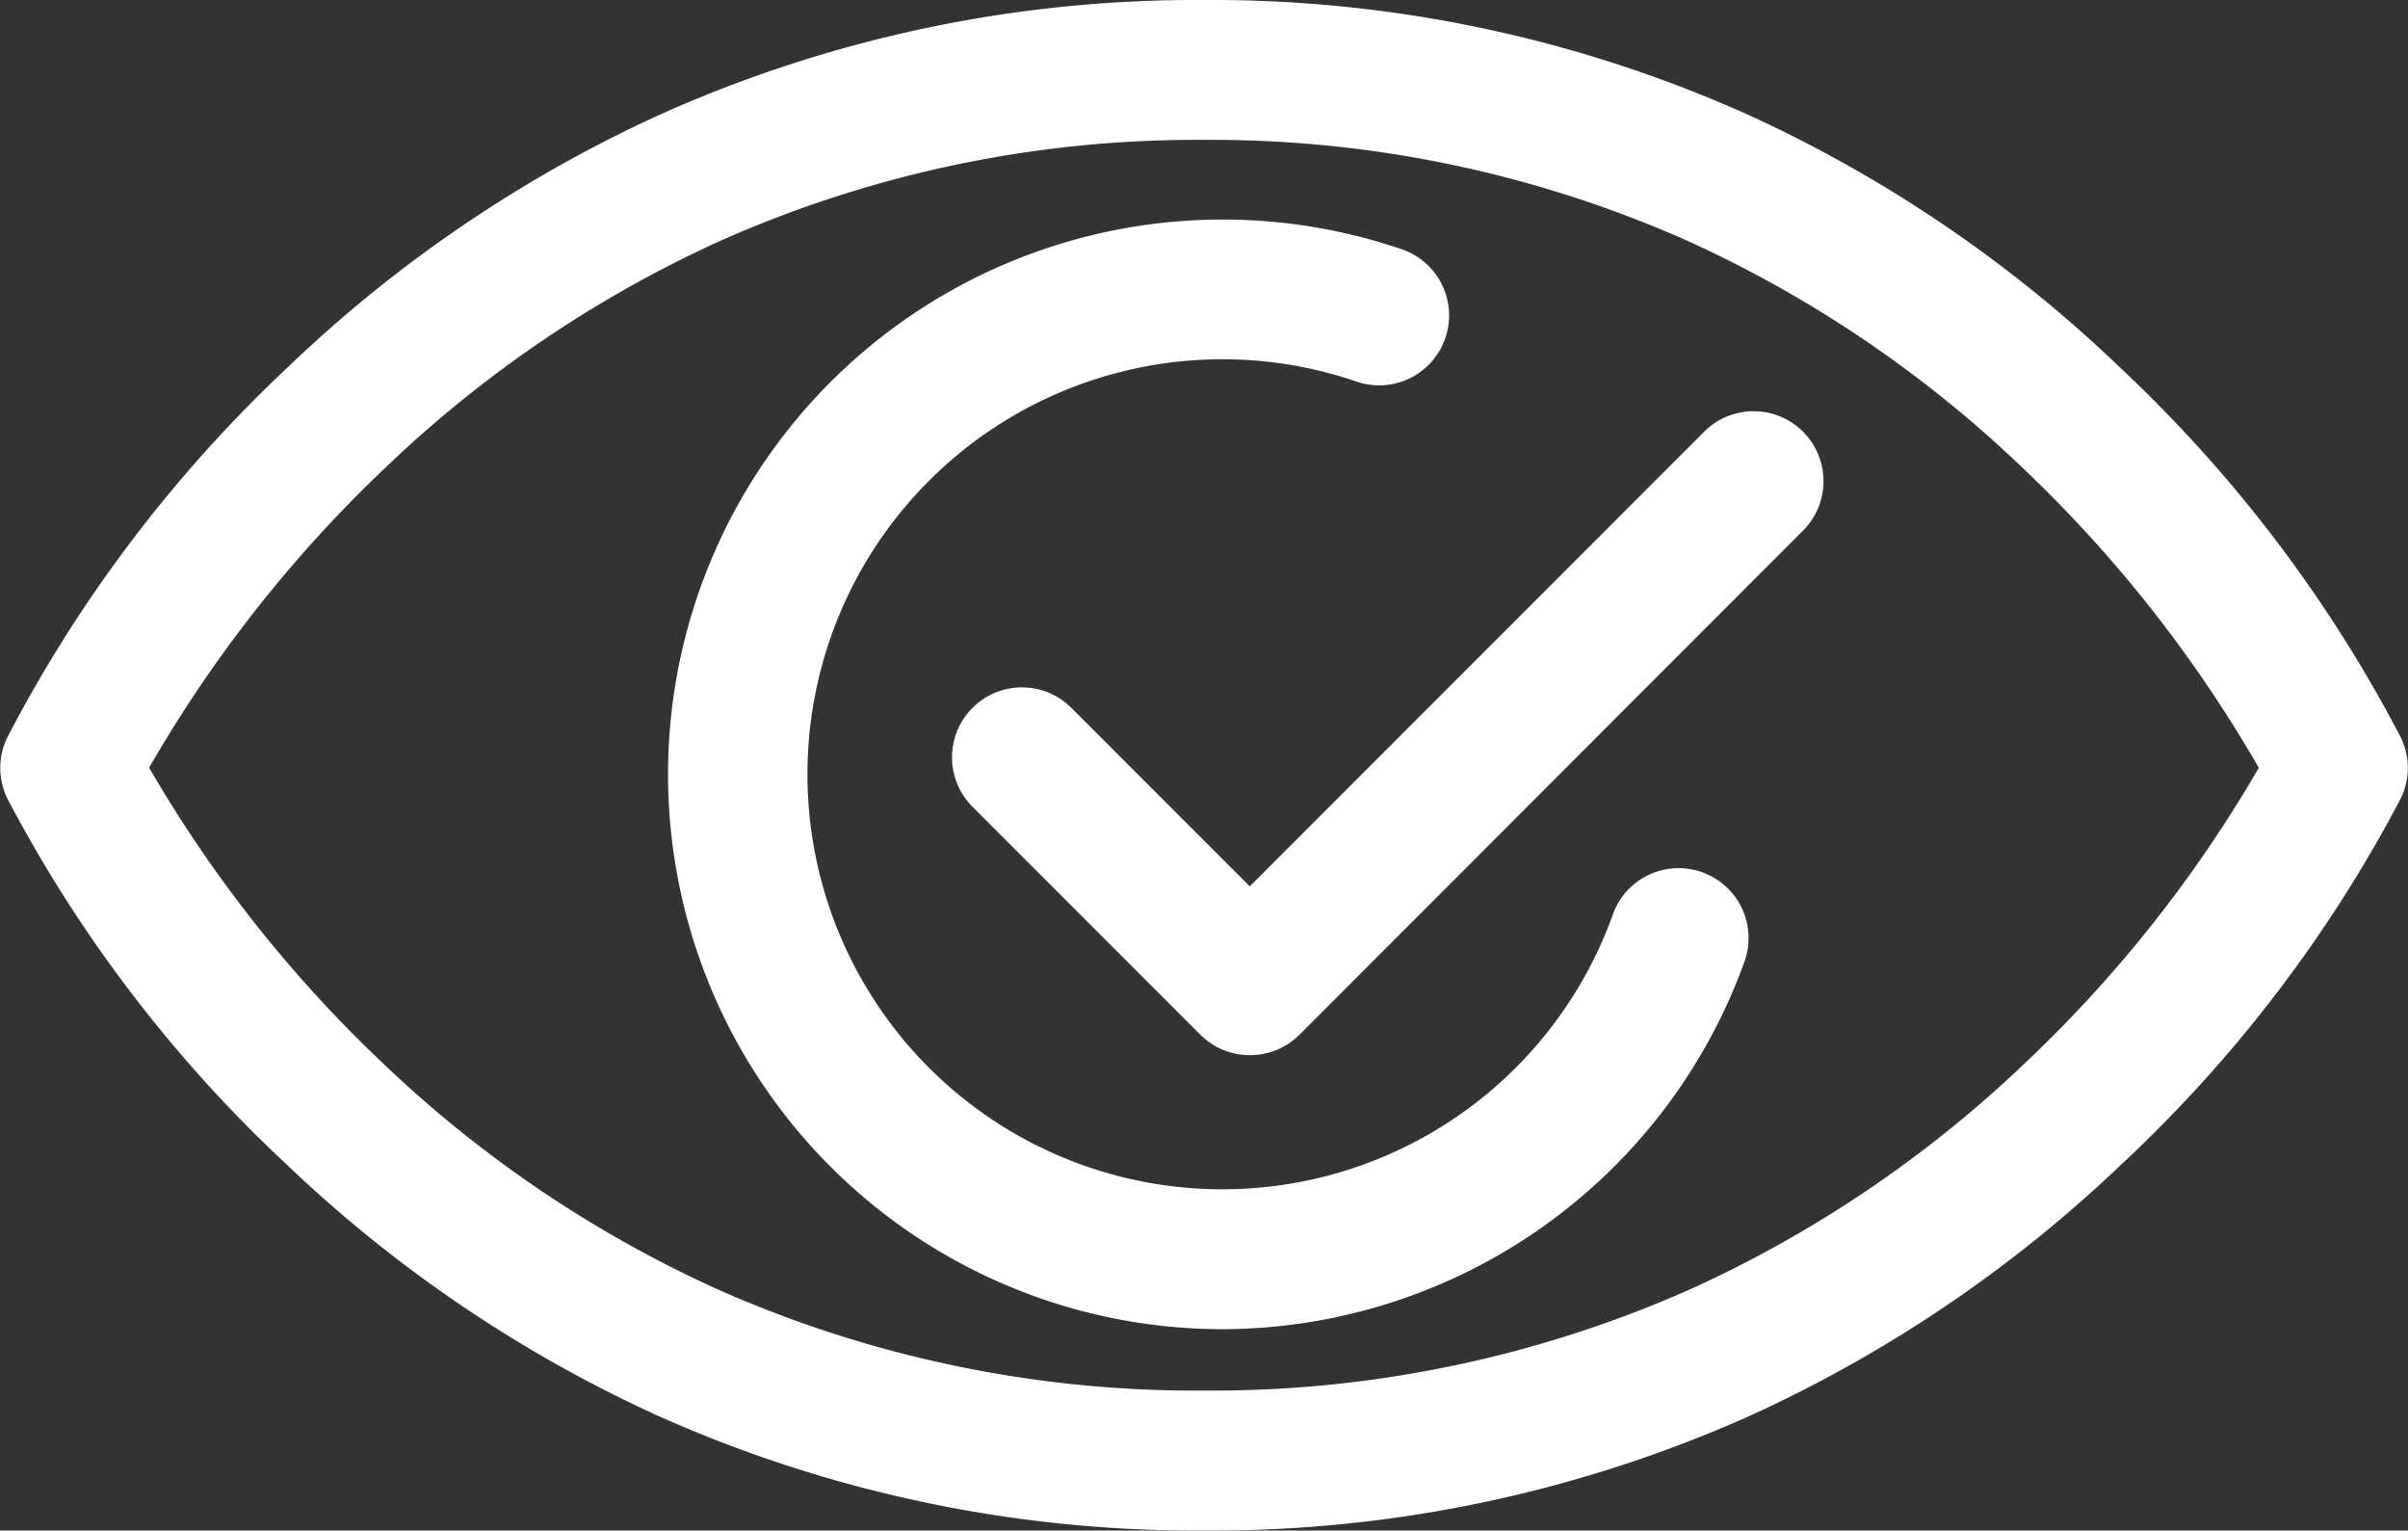 <?xml version="1.0" encoding="UTF-8"?>
<svg xmlns="http://www.w3.org/2000/svg" width="34.441" height="21.884" viewBox="0 0 34.441 21.884">
  <rect x="0" y="0" width="34.441" height="21.884" fill="#333333" stroke="none"/>
  <g id="Single_Source_of_Truth" data-name="Single Source of Truth" transform="translate(-675 -1061)">
    <path id="Path_10526" data-name="Path 10526" d="M17.221,21.884a18.852,18.852,0,0,1-7.8-1.636,19.223,19.223,0,0,1-5.313-3.59A19.62,19.62,0,0,1,.1,11.408a1,1,0,0,1,0-.856A19.754,19.754,0,0,1,4.1,5.266,19.215,19.215,0,0,1,9.416,1.649,18.738,18.738,0,0,1,17.221,0a18.738,18.738,0,0,1,7.8,1.649,19.215,19.215,0,0,1,5.313,3.617,19.754,19.754,0,0,1,4.008,5.286,1,1,0,0,1,0,.856,19.62,19.62,0,0,1-4.009,5.249,19.223,19.223,0,0,1-5.313,3.59A18.852,18.852,0,0,1,17.221,21.884ZM2.133,10.977a18.816,18.816,0,0,0,3.4,4.279,17.2,17.2,0,0,0,4.748,3.187,16.874,16.874,0,0,0,6.937,1.44,16.866,16.866,0,0,0,6.98-1.459,17.228,17.228,0,0,0,4.76-3.219,18.676,18.676,0,0,0,3.349-4.227A18.942,18.942,0,0,0,28.9,6.662a17.2,17.2,0,0,0-4.748-3.211A16.76,16.76,0,0,0,17.221,2a16.76,16.76,0,0,0-6.935,1.451A17.2,17.2,0,0,0,5.538,6.662,18.941,18.941,0,0,0,2.133,10.977Z" transform="translate(675 1061)" fill="#fff"></path>
    <path id="Path_10527" data-name="Path 10527" d="M80.933,39.866a7.933,7.933,0,1,1,2.544-15.449,1,1,0,1,1-.641,1.894,5.934,5.934,0,1,0,3.679,7.637,1,1,0,1,1,1.881.679A7.956,7.956,0,0,1,80.933,39.866Z" transform="translate(611.549 1040.139)" fill="#fff"></path>
    <path id="Path_10528" data-name="Path 10528" d="M108.271,54.2a1,1,0,0,1-.707-.293l-3.271-3.271a1,1,0,0,1,1.414-1.414l2.564,2.564,6.487-6.488a1,1,0,1,1,1.414,1.414l-7.194,7.2A1,1,0,0,1,108.271,54.2Z" transform="translate(584.604 1021.887)" fill="#fff"></path>
  </g>
</svg>
